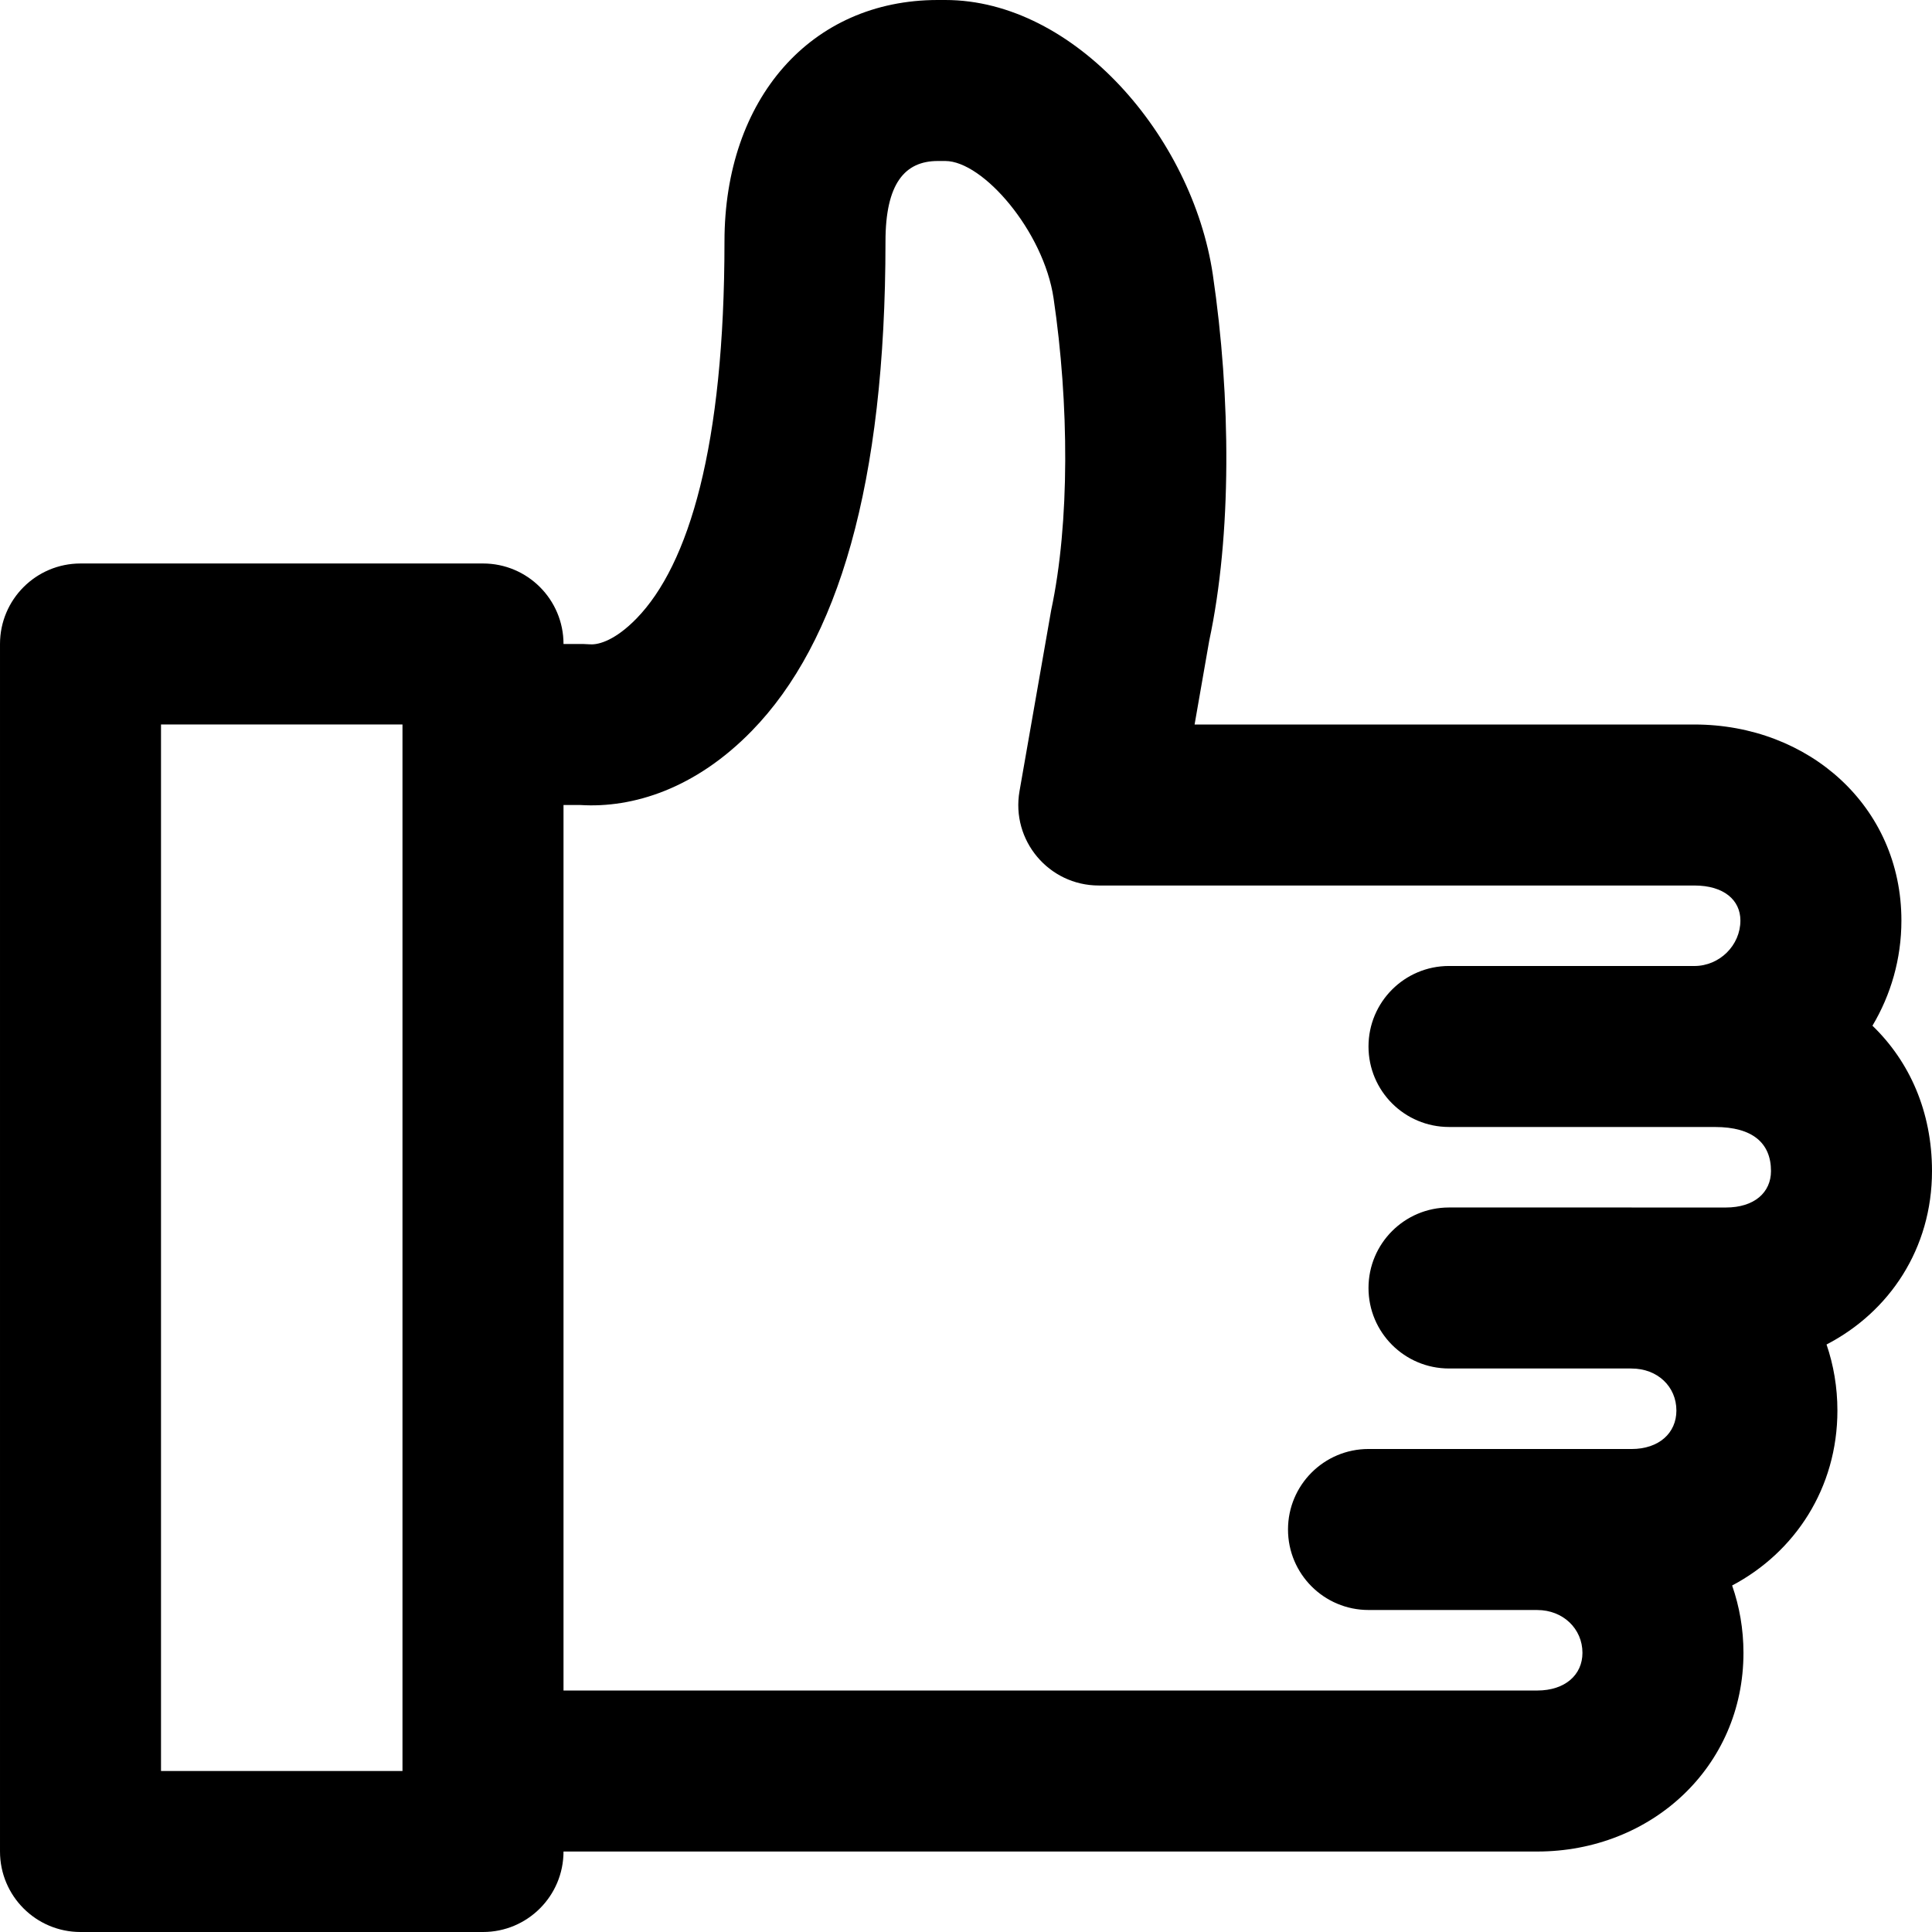 <?xml version="1.0" encoding="iso-8859-1"?>
<!-- Uploaded to: SVG Repo, www.svgrepo.com, Generator: SVG Repo Mixer Tools -->
<svg fill="#000000" height="800px" width="800px" version="1.1" id="Layer_1" xmlns="http://www.w3.org/2000/svg" xmlns:xlink="http://www.w3.org/1999/xlink" 
	 viewBox="0 0 511.994 511.994" xml:space="preserve">
<g>
	<g>
		<path d="M511.993,310.336c0-15.765-5.959-29.037-15.781-38.516c4.872-8.166,7.674-17.698,7.674-27.873
			c0-30.291-24.613-51.947-54.869-51.947H316.575l3.867-22.143c6.013-28.091,5.779-64.493,0.964-97.092
			C315.98,36.211,284.794,0,250.51,0h-1.984c-33.614,0-56.533,26.174-56.533,64c0,54.193-9.44,85.663-23.305,99.901
			c-5.488,5.635-9.901,7.005-12.239,6.849c0.311,0.023-1.832-0.083-1.832-0.083h-5.282v-0.006c0-11.782-9.551-21.333-21.333-21.333
			H21.334c-11.782,0-21.333,9.551-21.333,21.333v320c0,11.782,9.551,21.333,21.333,21.333h106.667
			c11.78,0,21.329-9.548,21.333-21.327h258.04c30.201,0,54.656-22.412,54.656-52.651c0-6.277-1.058-12.279-3.005-17.848
			c16.668-8.814,27.901-25.838,27.901-46.365c0-6.156-1.013-12.037-2.881-17.5C500.732,347.651,511.993,330.878,511.993,310.336z
			 M42.668,191.994h63.992c0,0.002,0,0.004,0,0.006v277.327H42.668V191.994z M457.358,320h-24.872c-0.043,0-0.084-0.006-0.127-0.006
			h-48.363c-11.782,0-21.333,9.551-21.333,21.333c0,11.782,9.551,21.333,21.333,21.333h48.087c0.091,0.001,0.18,0.006,0.272,0.006
			c6.933,0,11.904,4.812,11.904,11.136c0,5.936-4.587,10.197-11.904,10.197h-16.528c-0.043,0-0.084-0.006-0.127-0.006h-53.035
			c-11.782,0-21.333,9.551-21.333,21.333c0,11.782,9.551,21.333,21.333,21.333h44.436c0.091,0.001,0.18,0.006,0.272,0.006
			c6.869,0,11.989,4.983,11.989,11.349c0,5.803-4.562,9.984-11.989,9.984H149.334V213.333h4.449
			c13.928,0.877,30.525-4.317,45.472-19.666c22.829-23.442,35.404-65.364,35.404-129.667c0-15.429,5.17-21.333,13.867-21.333h1.984
			c10.009,0,26.061,18.639,28.69,36.348c4.128,27.948,4.331,59.457-0.636,82.717l-8.387,47.931
			c-2.28,13.052,7.765,25.004,21.015,25.004h157.824c7.821,0,12.203,3.855,12.203,9.28c0,6.571-5.516,12.053-12.203,12.053h-16.53
			c-0.043,0-0.084-0.006-0.127-0.006h-48.363c-11.782,0-21.333,9.551-21.333,21.333c0,11.782,9.551,21.333,21.333,21.333h39.767
			c0.091,0.001,0.18,0.006,0.272,0.006h30.485c9.908,0,14.805,4.245,14.805,11.669C469.326,316.011,464.913,320,457.358,320z"/>
	</g>
</g>
</svg>